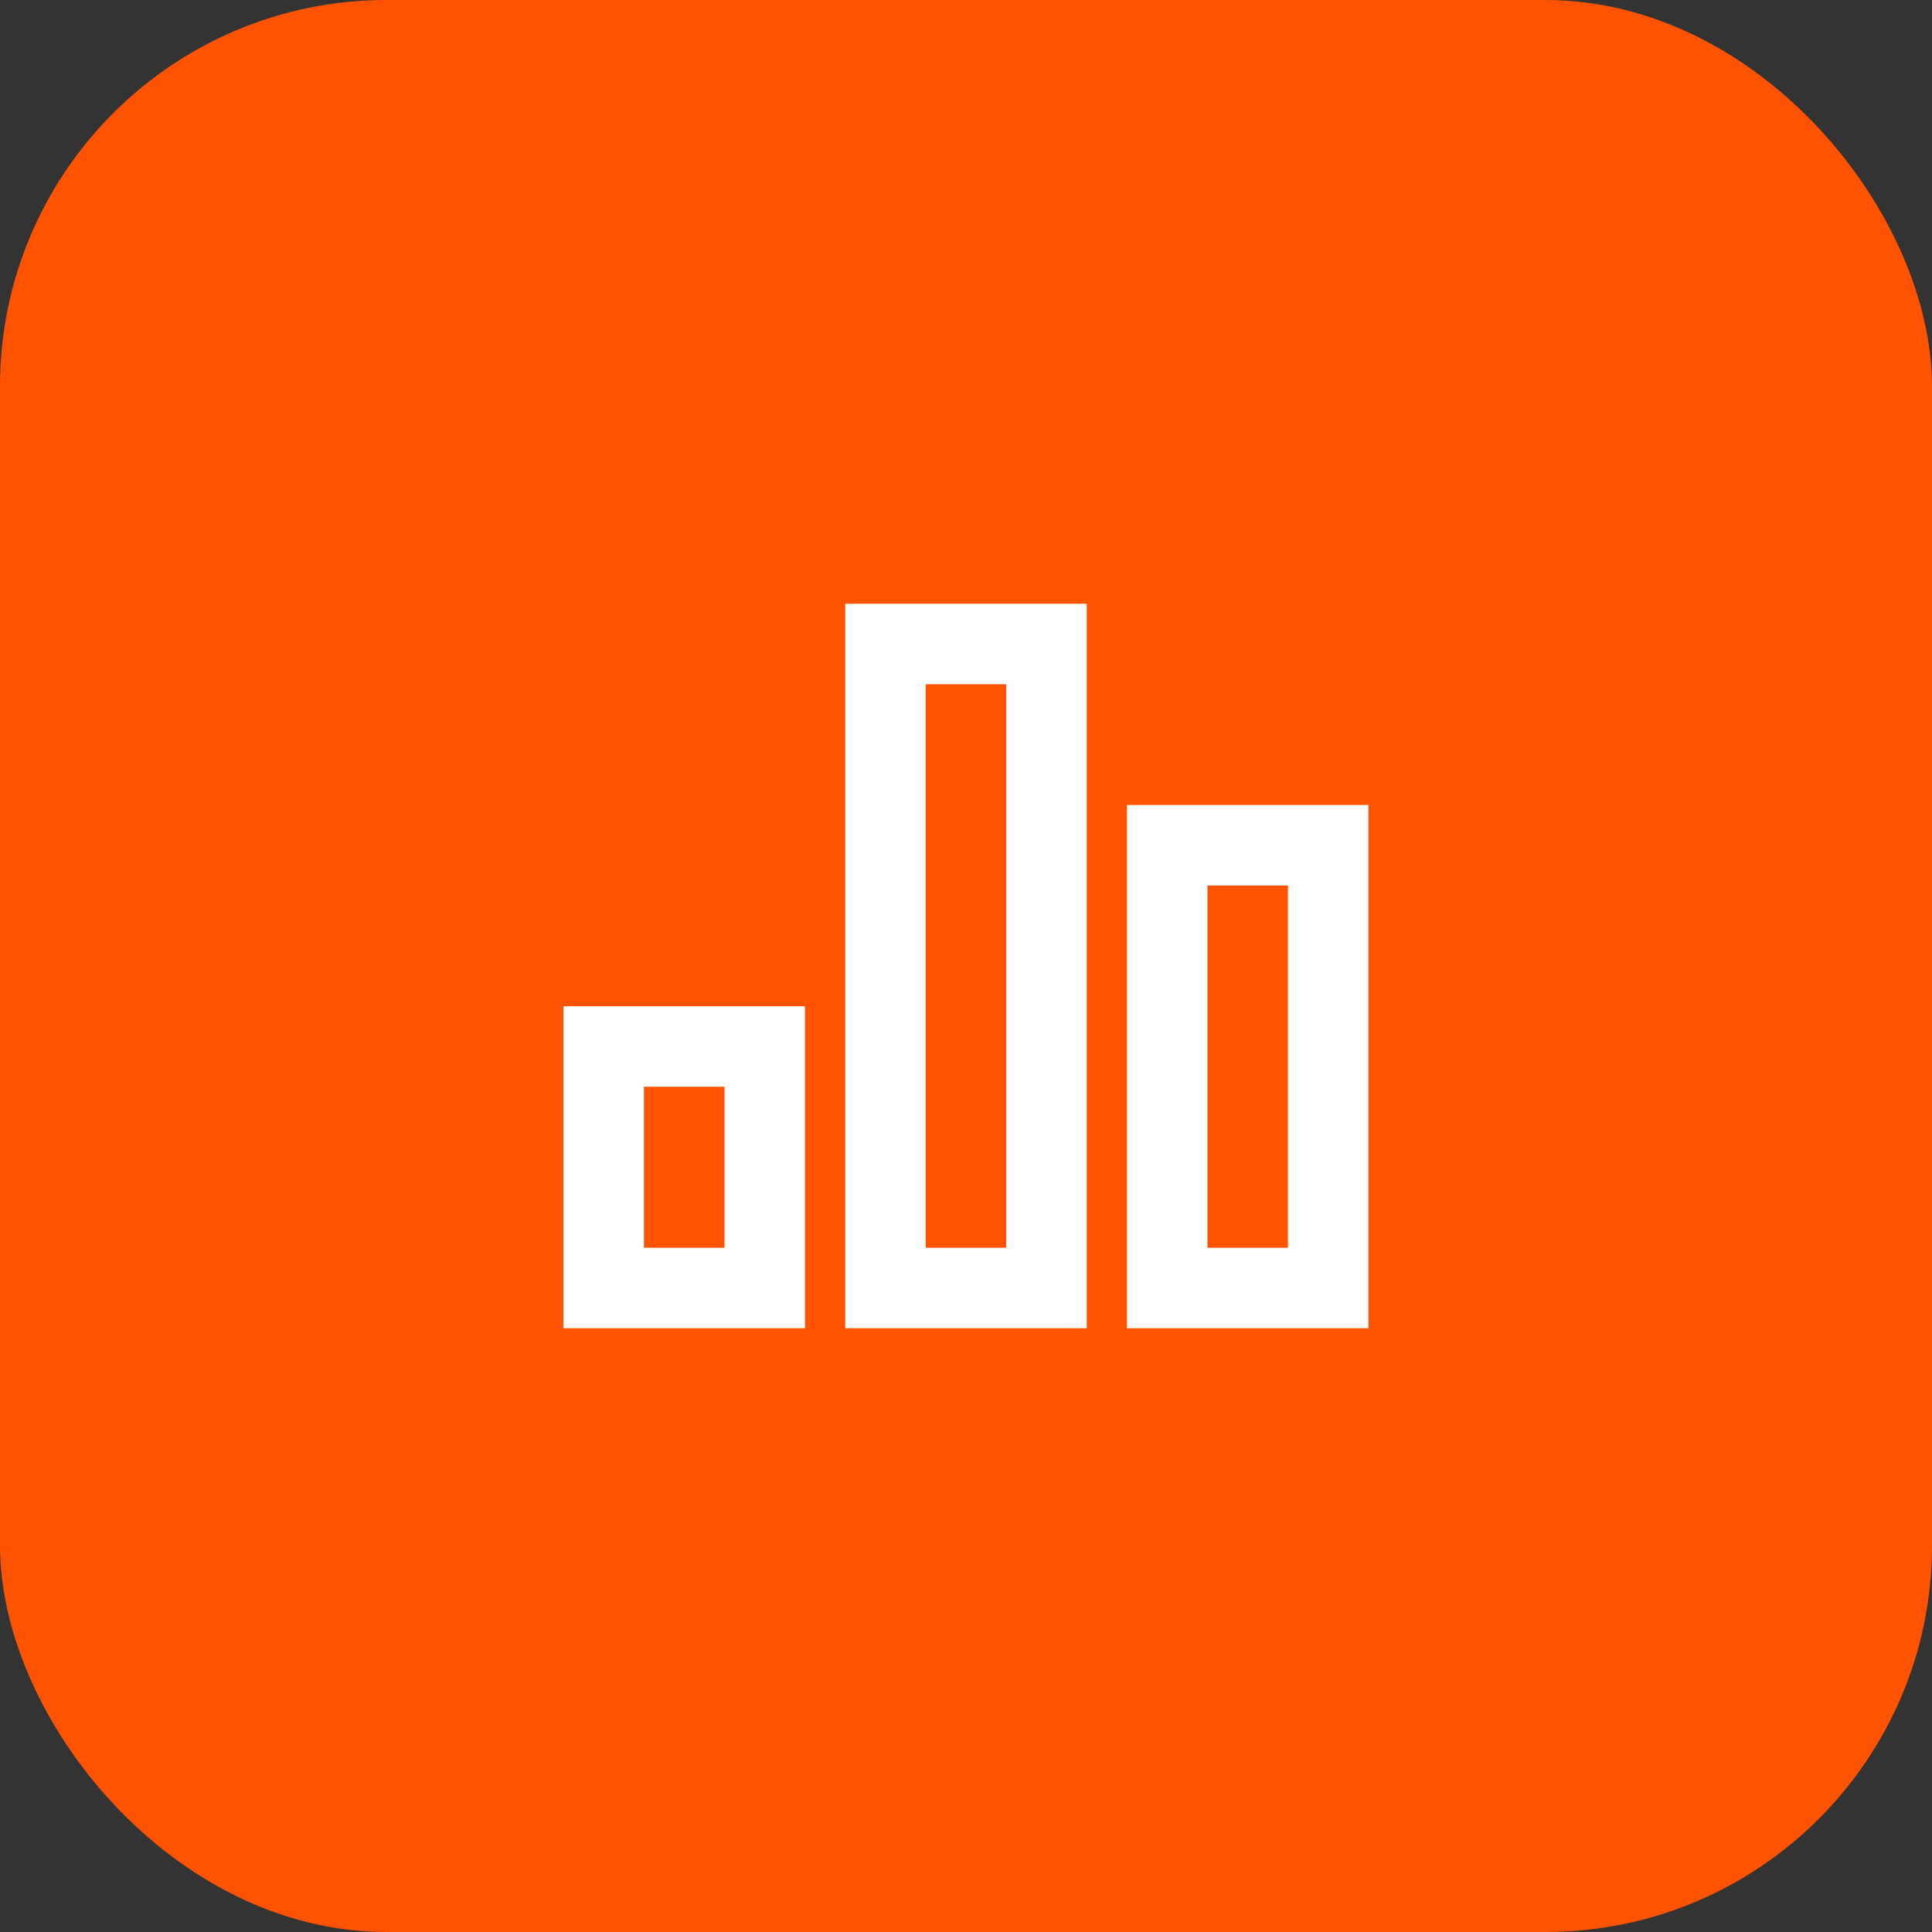 <svg width="80" height="80" viewBox="0 0 80 80" fill="none" xmlns="http://www.w3.org/2000/svg">
<rect x="0" y="0" width="80" height="80" fill="#333333" stroke="none"/>
<rect width="80" height="80" rx="16" fill="#FF5301"/>
<g clip-path="url(#clip0_2234_126020)">
<path d="M23.332 41.667H33.332V55H23.332V41.667ZM46.665 33.333H56.665V55H46.665V33.333ZM34.999 25H44.999V55H34.999V25ZM26.665 45V51.667H29.999V45H26.665ZM38.332 28.333V51.667H41.665V28.333H38.332ZM49.999 36.667V51.667H53.332V36.667H49.999Z" fill="white"/>
</g>
<defs>
<clipPath id="clip0_2234_126020">
<rect width="40" height="40" fill="white" transform="translate(20 20)"/>
</clipPath>
</defs>
</svg>
